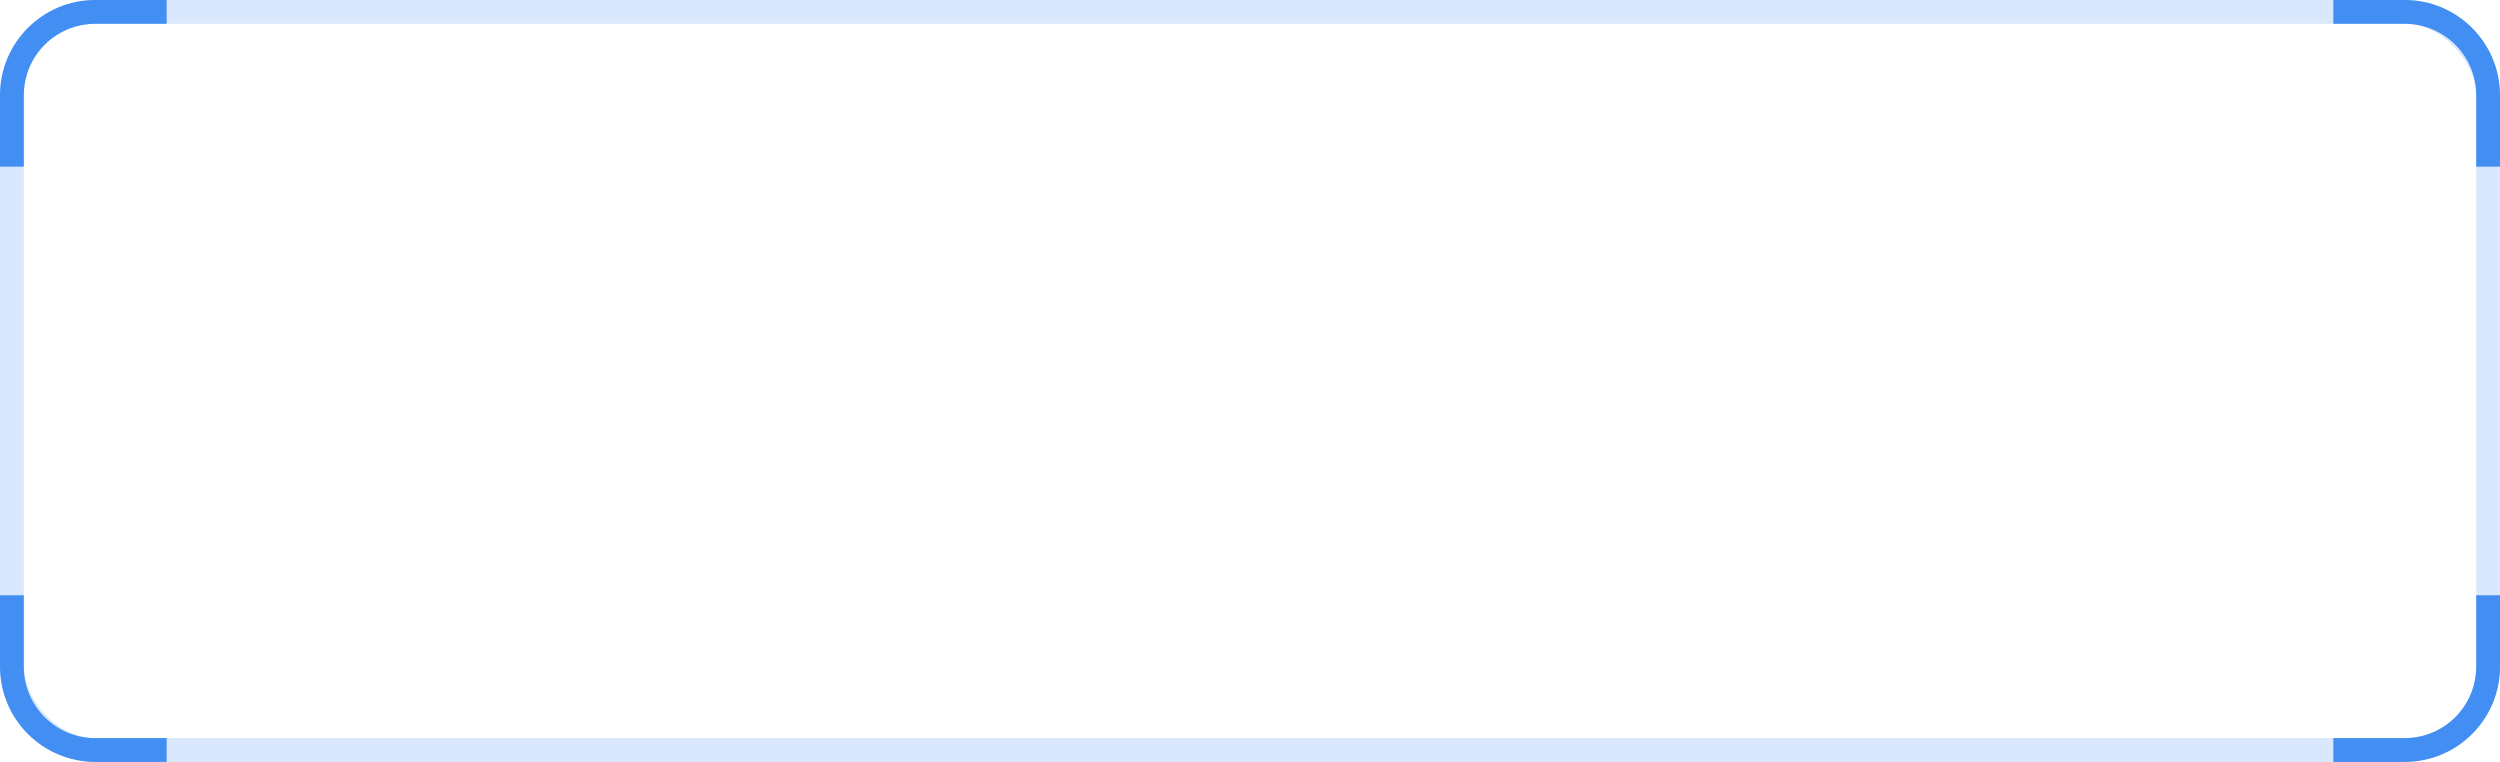 <?xml version="1.0" encoding="UTF-8"?> <svg xmlns="http://www.w3.org/2000/svg" width="210" height="64" viewBox="0 0 210 64" fill="none"> <rect x="1" y="1" width="208" height="62" rx="7" stroke="#438EF3" stroke-opacity="0.2" stroke-width="2"></rect> <path fill-rule="evenodd" clip-rule="evenodd" d="M0 8C0 3.582 3.582 1.6056e-06 8 1.6056e-06H14V2H8C4.686 2 2 4.686 2 8V14H0V8Z" fill="#438EF3"></path> <path fill-rule="evenodd" clip-rule="evenodd" d="M8 64C3.582 64 0 60.418 0 56V50H2V56C2 59.314 4.686 62 8 62H14V64H8Z" fill="#438EF3"></path> <path fill-rule="evenodd" clip-rule="evenodd" d="M202 0C206.418 0 210 3.582 210 8V14H208V8C208 4.686 205.314 2 202 2H196V0H202Z" fill="#438EF3"></path> <path fill-rule="evenodd" clip-rule="evenodd" d="M210 56C210 60.418 206.418 64 202 64H196V62H202C205.314 62 208 59.314 208 56V50H210V56Z" fill="#438EF3"></path> </svg> 